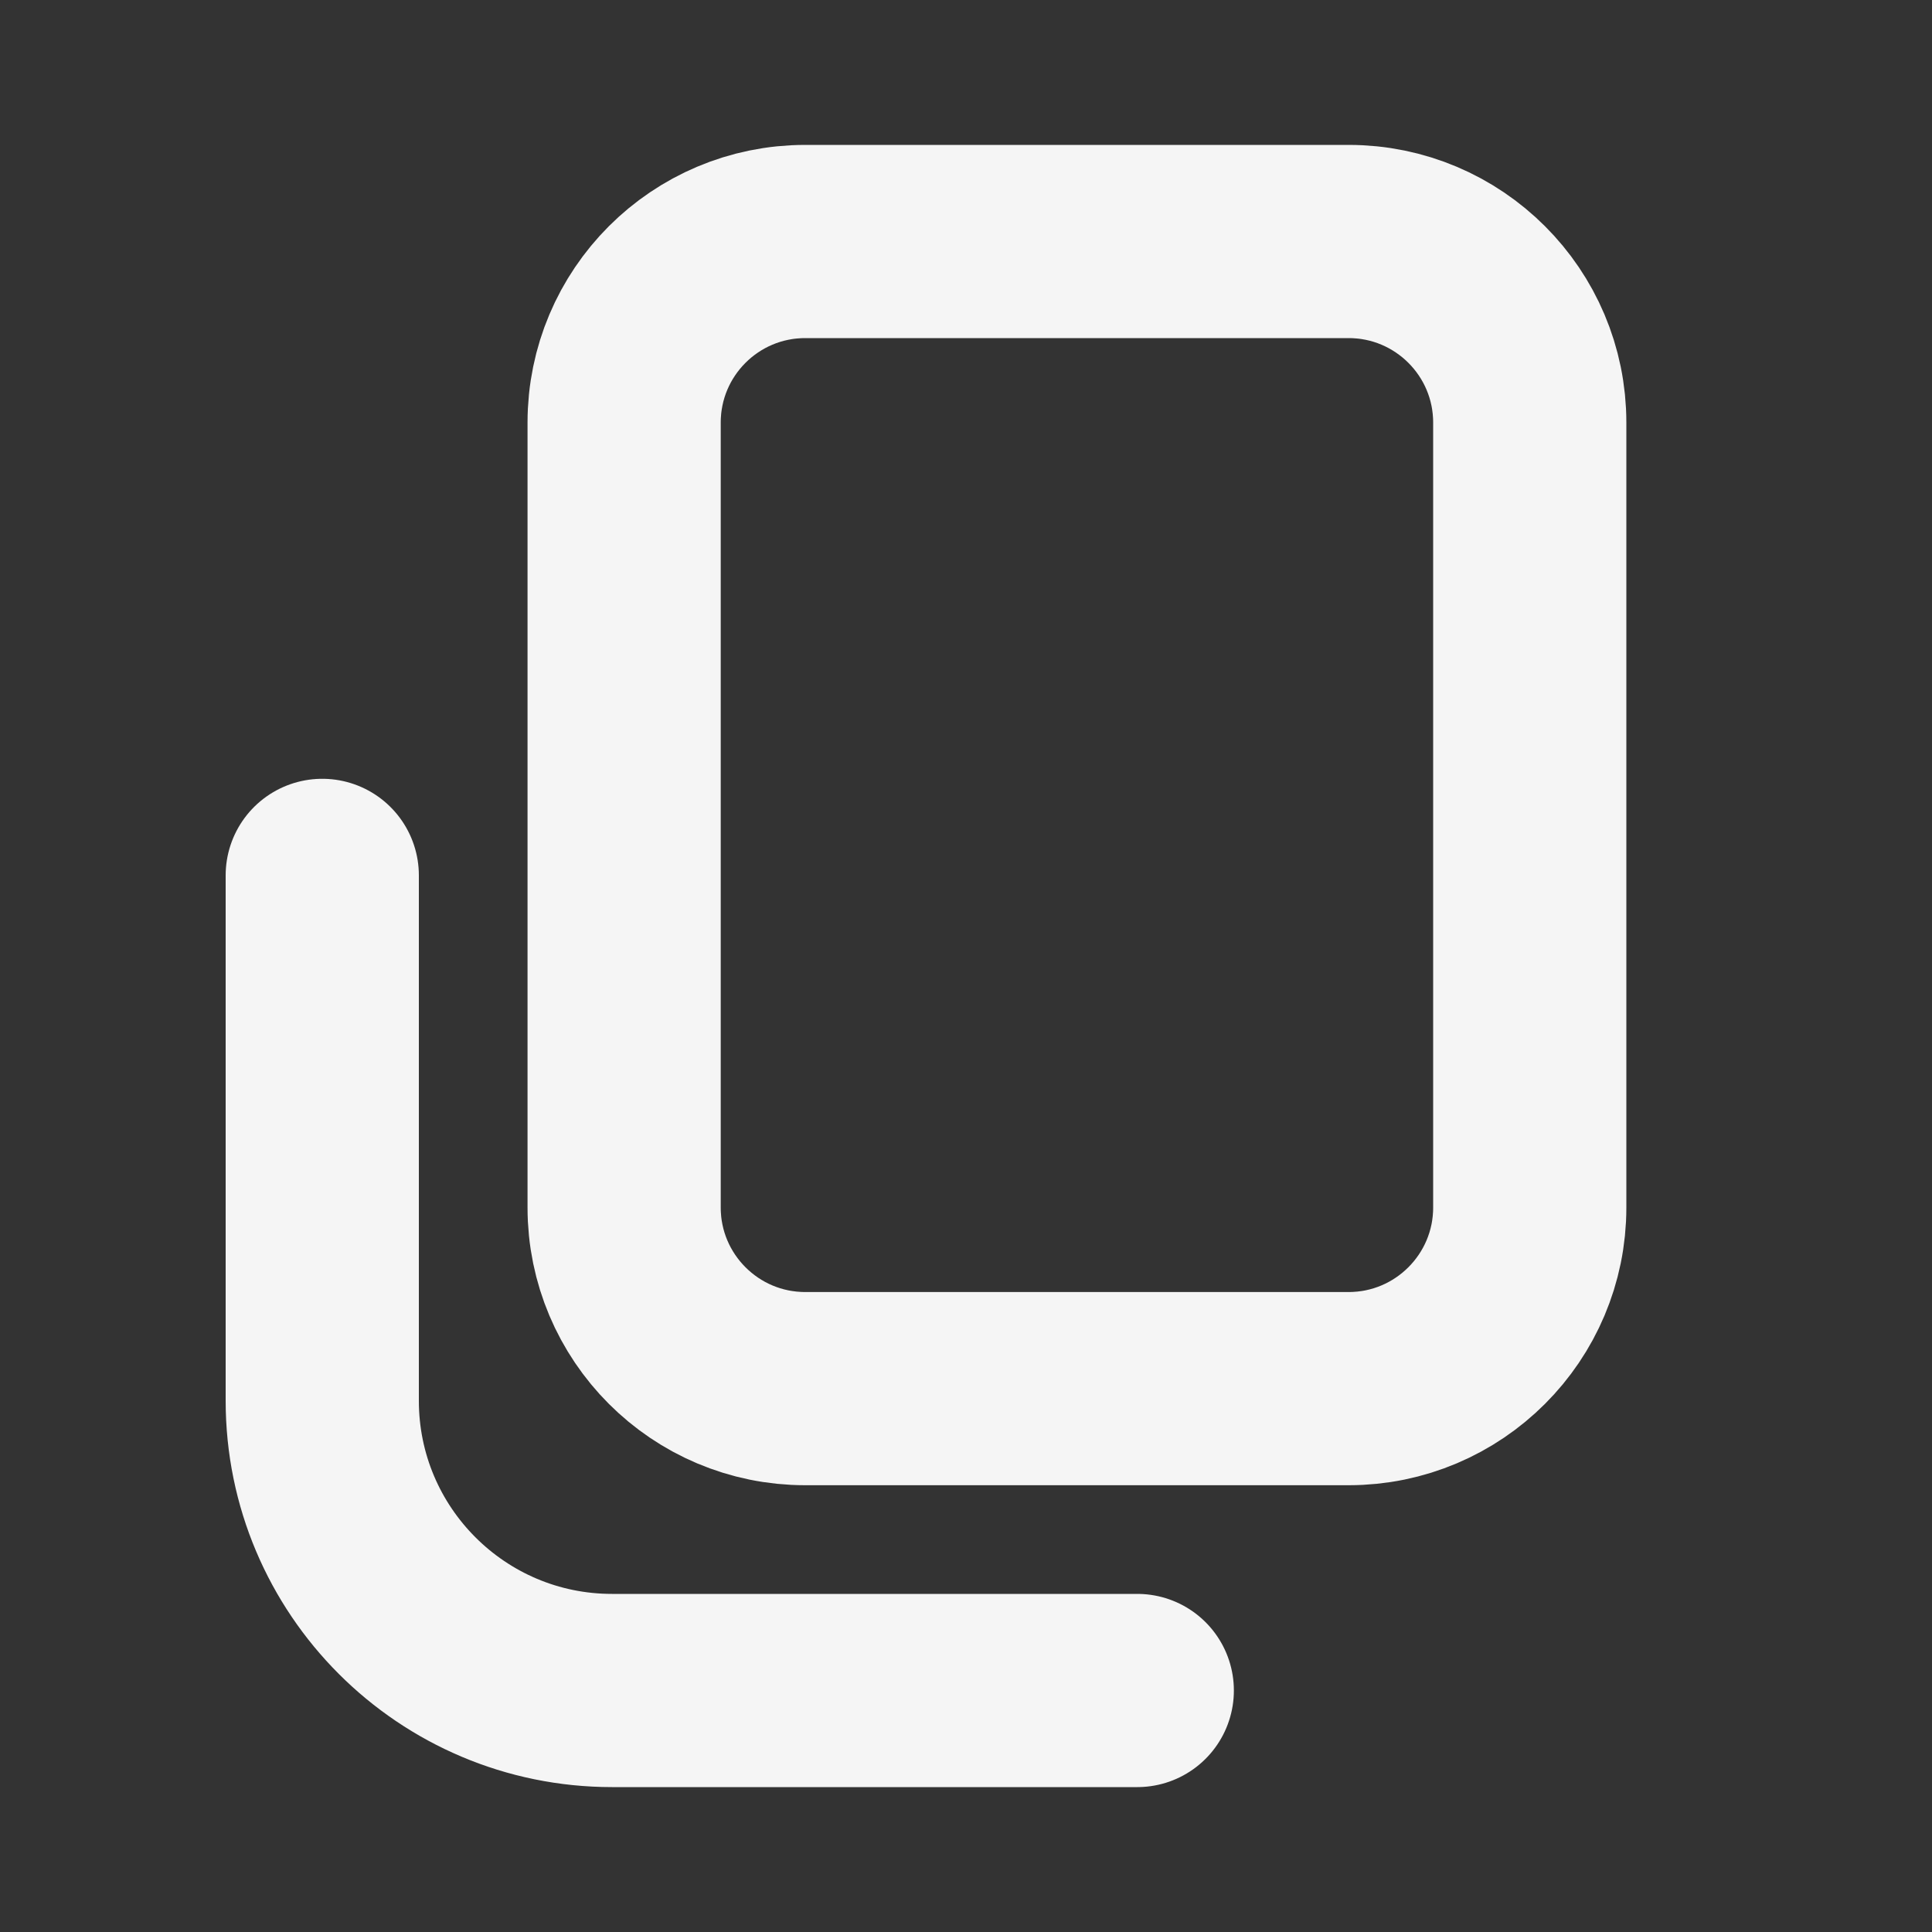 <svg width="20" height="20" viewBox="0 0 20 20" fill="none" xmlns="http://www.w3.org/2000/svg">
<rect x="0" y="0" width="20" height="20" fill="#333333" stroke="none"/>
<path d="M3.336 9.062L3.336 14.5C3.336 16.157 4.679 17.5 6.336 17.5L11.773 17.5M8.336 2.5L13.961 2.5C14.996 2.5 15.836 3.339 15.836 4.375L15.836 12.5C15.836 13.535 14.996 14.375 13.961 14.375L8.336 14.375C7.3 14.375 6.461 13.535 6.461 12.5L6.461 4.375C6.461 3.339 7.3 2.5 8.336 2.5Z" stroke="#F5F5F5" stroke-width="2" stroke-linecap="round"/>
</svg>

